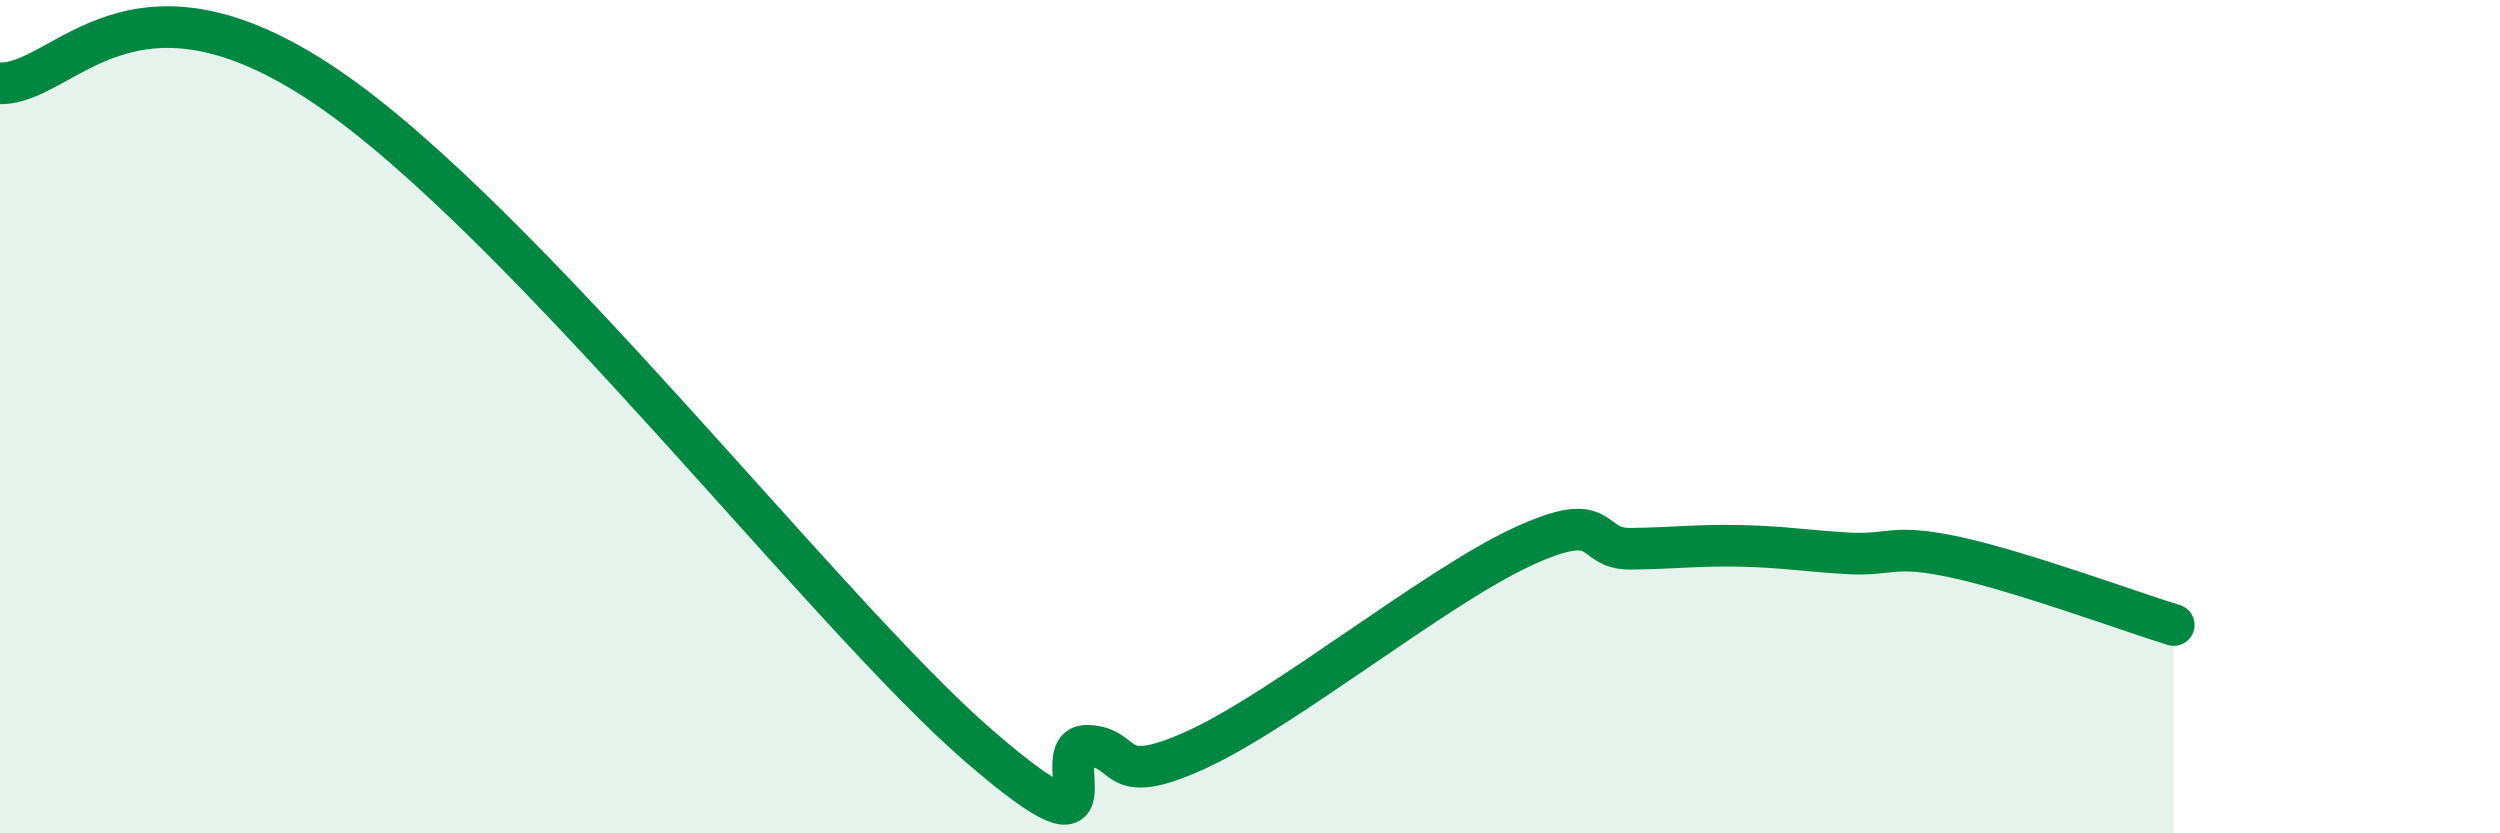 
    <svg width="60" height="20" viewBox="0 0 60 20" xmlns="http://www.w3.org/2000/svg">
      <path
        d="M 0,2 C 1.57,2.02 3.13,-1.1 7.83,2.08 C 12.53,5.26 19.83,14.73 23.48,17.89 C 27.13,21.05 25.05,17.88 26.09,17.9 C 27.13,17.92 26.61,18.95 28.7,18 C 30.79,17.05 34.43,14.1 36.52,13.13 C 38.61,12.16 38.09,13.18 39.13,13.17 C 40.17,13.16 40.7,13.08 41.74,13.1 C 42.78,13.12 43.31,13.22 44.35,13.28 C 45.39,13.34 45.4,13.04 46.96,13.38 C 48.52,13.72 51.13,14.68 52.17,15L52.17 20L0 20Z"
        fill="#008740"
        opacity="0.1"
        stroke-linecap="round"
        stroke-linejoin="round"
      />
      <path
        d="M 0,2 C 1.57,2.02 3.13,-1.1 7.83,2.08 C 12.53,5.26 19.83,14.73 23.48,17.89 C 27.13,21.05 25.05,17.88 26.09,17.9 C 27.13,17.92 26.61,18.95 28.7,18 C 30.79,17.05 34.43,14.1 36.52,13.13 C 38.61,12.16 38.09,13.18 39.13,13.17 C 40.17,13.16 40.7,13.08 41.74,13.1 C 42.78,13.12 43.31,13.22 44.35,13.28 C 45.39,13.34 45.4,13.04 46.96,13.38 C 48.52,13.72 51.13,14.68 52.17,15"
        stroke="#008740"
        stroke-width="1"
        fill="none"
        stroke-linecap="round"
        stroke-linejoin="round"
      />
    </svg>
  